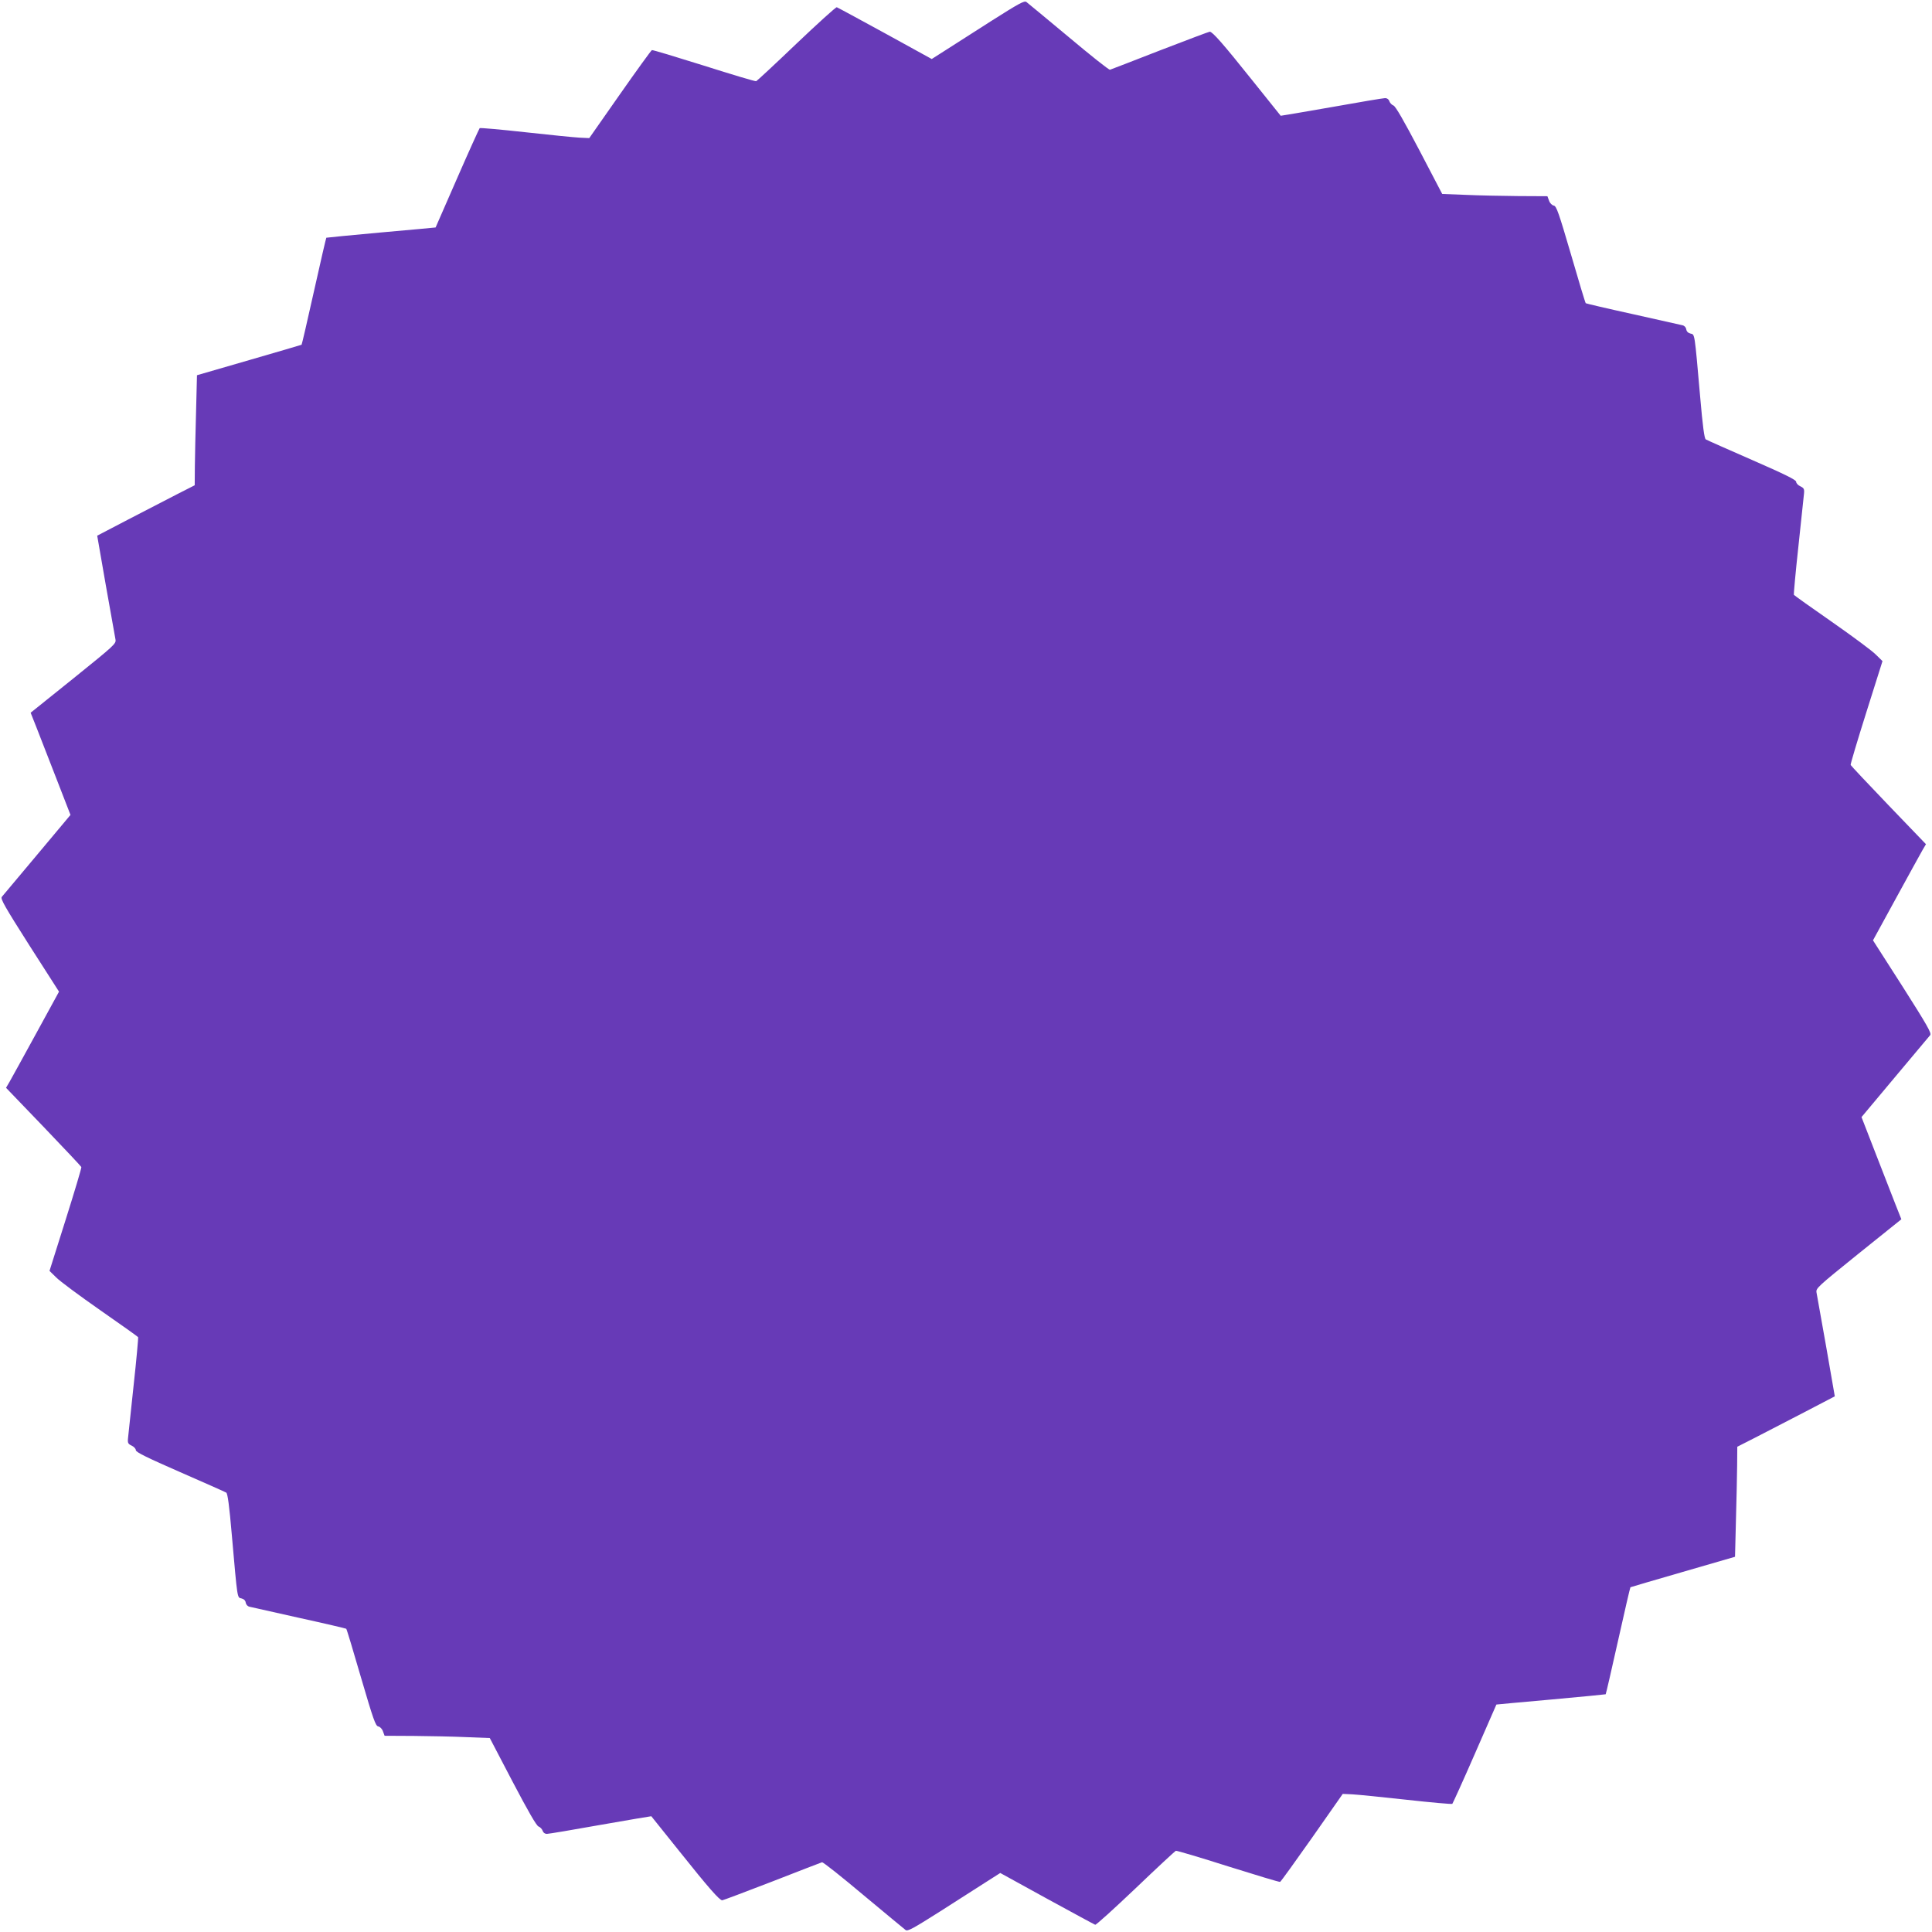 <?xml version="1.0" standalone="no"?>
<!DOCTYPE svg PUBLIC "-//W3C//DTD SVG 20010904//EN"
 "http://www.w3.org/TR/2001/REC-SVG-20010904/DTD/svg10.dtd">
<svg version="1.0" xmlns="http://www.w3.org/2000/svg"
 width="1280pt" height="1280pt" viewBox="0 0 1280 1280"
 preserveAspectRatio="xMidYMid meet">
<g transform="translate(0,1280) scale(0.1,-0.1)"
fill="#673ab7" stroke="none">
<path d="M6569 12662 c-118 -76 -255 -163 -305 -195 l-91 -58 -309 170 c-170
93 -314 171 -320 173 -6 2 -126 -107 -268 -242 -141 -135 -261 -246 -266 -248
-6 -2 -161 44 -346 103 -185 58 -340 105 -345 103 -5 -2 -100 -133 -212 -293
l-203 -290 -65 3 c-35 2 -197 18 -359 36 -162 18 -298 30 -302 27 -3 -3 -71
-152 -149 -331 -78 -179 -143 -326 -143 -327 -1 0 -163 -16 -361 -33 -198 -18
-362 -34 -363 -35 -2 -2 -39 -162 -82 -355 -43 -193 -80 -353 -82 -354 -1 -1
-158 -47 -348 -102 l-345 -100 -6 -240 c-4 -131 -7 -295 -8 -364 l-1 -125
-118 -60 c-64 -33 -210 -109 -323 -167 l-205 -107 57 -328 c32 -180 61 -342
64 -359 5 -29 -3 -36 -278 -258 l-284 -228 40 -101 c22 -56 81 -209 132 -339
l92 -237 -221 -264 c-122 -145 -227 -271 -234 -279 -10 -13 19 -64 183 -322
l196 -306 -152 -278 c-83 -152 -162 -295 -175 -318 l-24 -41 248 -258 c136
-142 249 -262 251 -267 2 -5 -45 -162 -104 -349 l-107 -339 44 -43 c23 -24
154 -121 290 -216 137 -95 250 -176 253 -180 2 -4 -11 -149 -30 -322 -18 -173
-35 -330 -37 -349 -3 -30 1 -37 25 -48 15 -7 27 -21 27 -30 0 -13 76 -50 293
-145 160 -70 298 -131 306 -136 9 -6 20 -84 37 -282 38 -432 35 -412 64 -419
16 -4 26 -14 28 -28 2 -13 12 -24 25 -27 12 -3 160 -36 330 -74 169 -37 309
-70 311 -72 3 -2 47 -148 98 -324 81 -276 96 -320 114 -323 11 -2 25 -15 31
-32 l11 -30 194 -1 c106 -1 263 -4 348 -8 l155 -6 151 -289 c103 -196 158
-292 172 -297 11 -4 23 -17 27 -28 4 -13 15 -21 28 -21 12 0 173 27 357 60
184 32 335 58 335 57 1 -1 86 -108 190 -237 190 -238 262 -320 280 -320 5 0
154 56 330 124 176 69 325 126 331 128 7 2 130 -96 274 -217 145 -121 271
-225 280 -232 14 -10 51 11 231 125 118 76 255 163 305 195 l91 58 309 -170
c170 -93 314 -171 320 -173 6 -2 126 107 268 242 141 135 261 246 266 248 6 2
161 -44 346 -103 185 -58 340 -105 345 -103 5 2 100 134 212 293 l203 290 65
-3 c35 -2 197 -18 359 -36 162 -18 298 -30 302 -27 3 3 71 152 149 331 78 179
143 326 143 327 1 0 163 16 361 33 198 18 362 34 363 35 2 2 39 162 82 355 43
193 80 353 82 354 1 1 158 47 348 102 l345 100 6 240 c4 131 7 295 8 364 l1
125 118 60 c64 33 210 109 323 167 l205 107 -57 328 c-32 180 -61 342 -64 359
-5 29 3 36 278 258 l284 228 -40 101 c-22 56 -81 209 -132 339 l-92 237 221
264 c122 145 227 271 234 279 10 13 -19 64 -183 322 l-196 306 152 278 c83
152 162 295 175 318 l24 41 -248 258 c-136 142 -249 262 -251 267 -2 5 45 162
104 349 l107 339 -44 43 c-23 24 -154 121 -290 216 -137 95 -250 176 -253 180
-2 4 11 149 30 322 18 173 35 330 37 349 3 30 -1 37 -24 48 -16 7 -28 21 -28
30 0 13 -76 50 -293 145 -160 70 -298 131 -306 136 -9 6 -20 84 -37 282 -38
432 -35 412 -64 419 -16 4 -26 14 -28 28 -2 13 -12 24 -25 27 -12 3 -160 36
-330 74 -169 37 -309 70 -311 72 -3 2 -47 148 -98 324 -81 276 -96 320 -114
323 -11 2 -25 15 -31 32 l-11 30 -194 1 c-106 1 -263 4 -348 8 l-155 6 -151
289 c-103 196 -158 292 -172 297 -11 4 -23 17 -27 28 -4 13 -15 21 -28 21 -12
0 -173 -27 -357 -60 -184 -32 -335 -58 -335 -57 -1 1 -86 108 -190 237 -190
238 -262 320 -280 320 -5 0 -154 -56 -330 -124 -176 -69 -325 -126 -331 -128
-7 -2 -130 96 -274 217 -145 121 -271 225 -280 232 -14 10 -51 -11 -231 -125z"/>
</g>
</svg>
